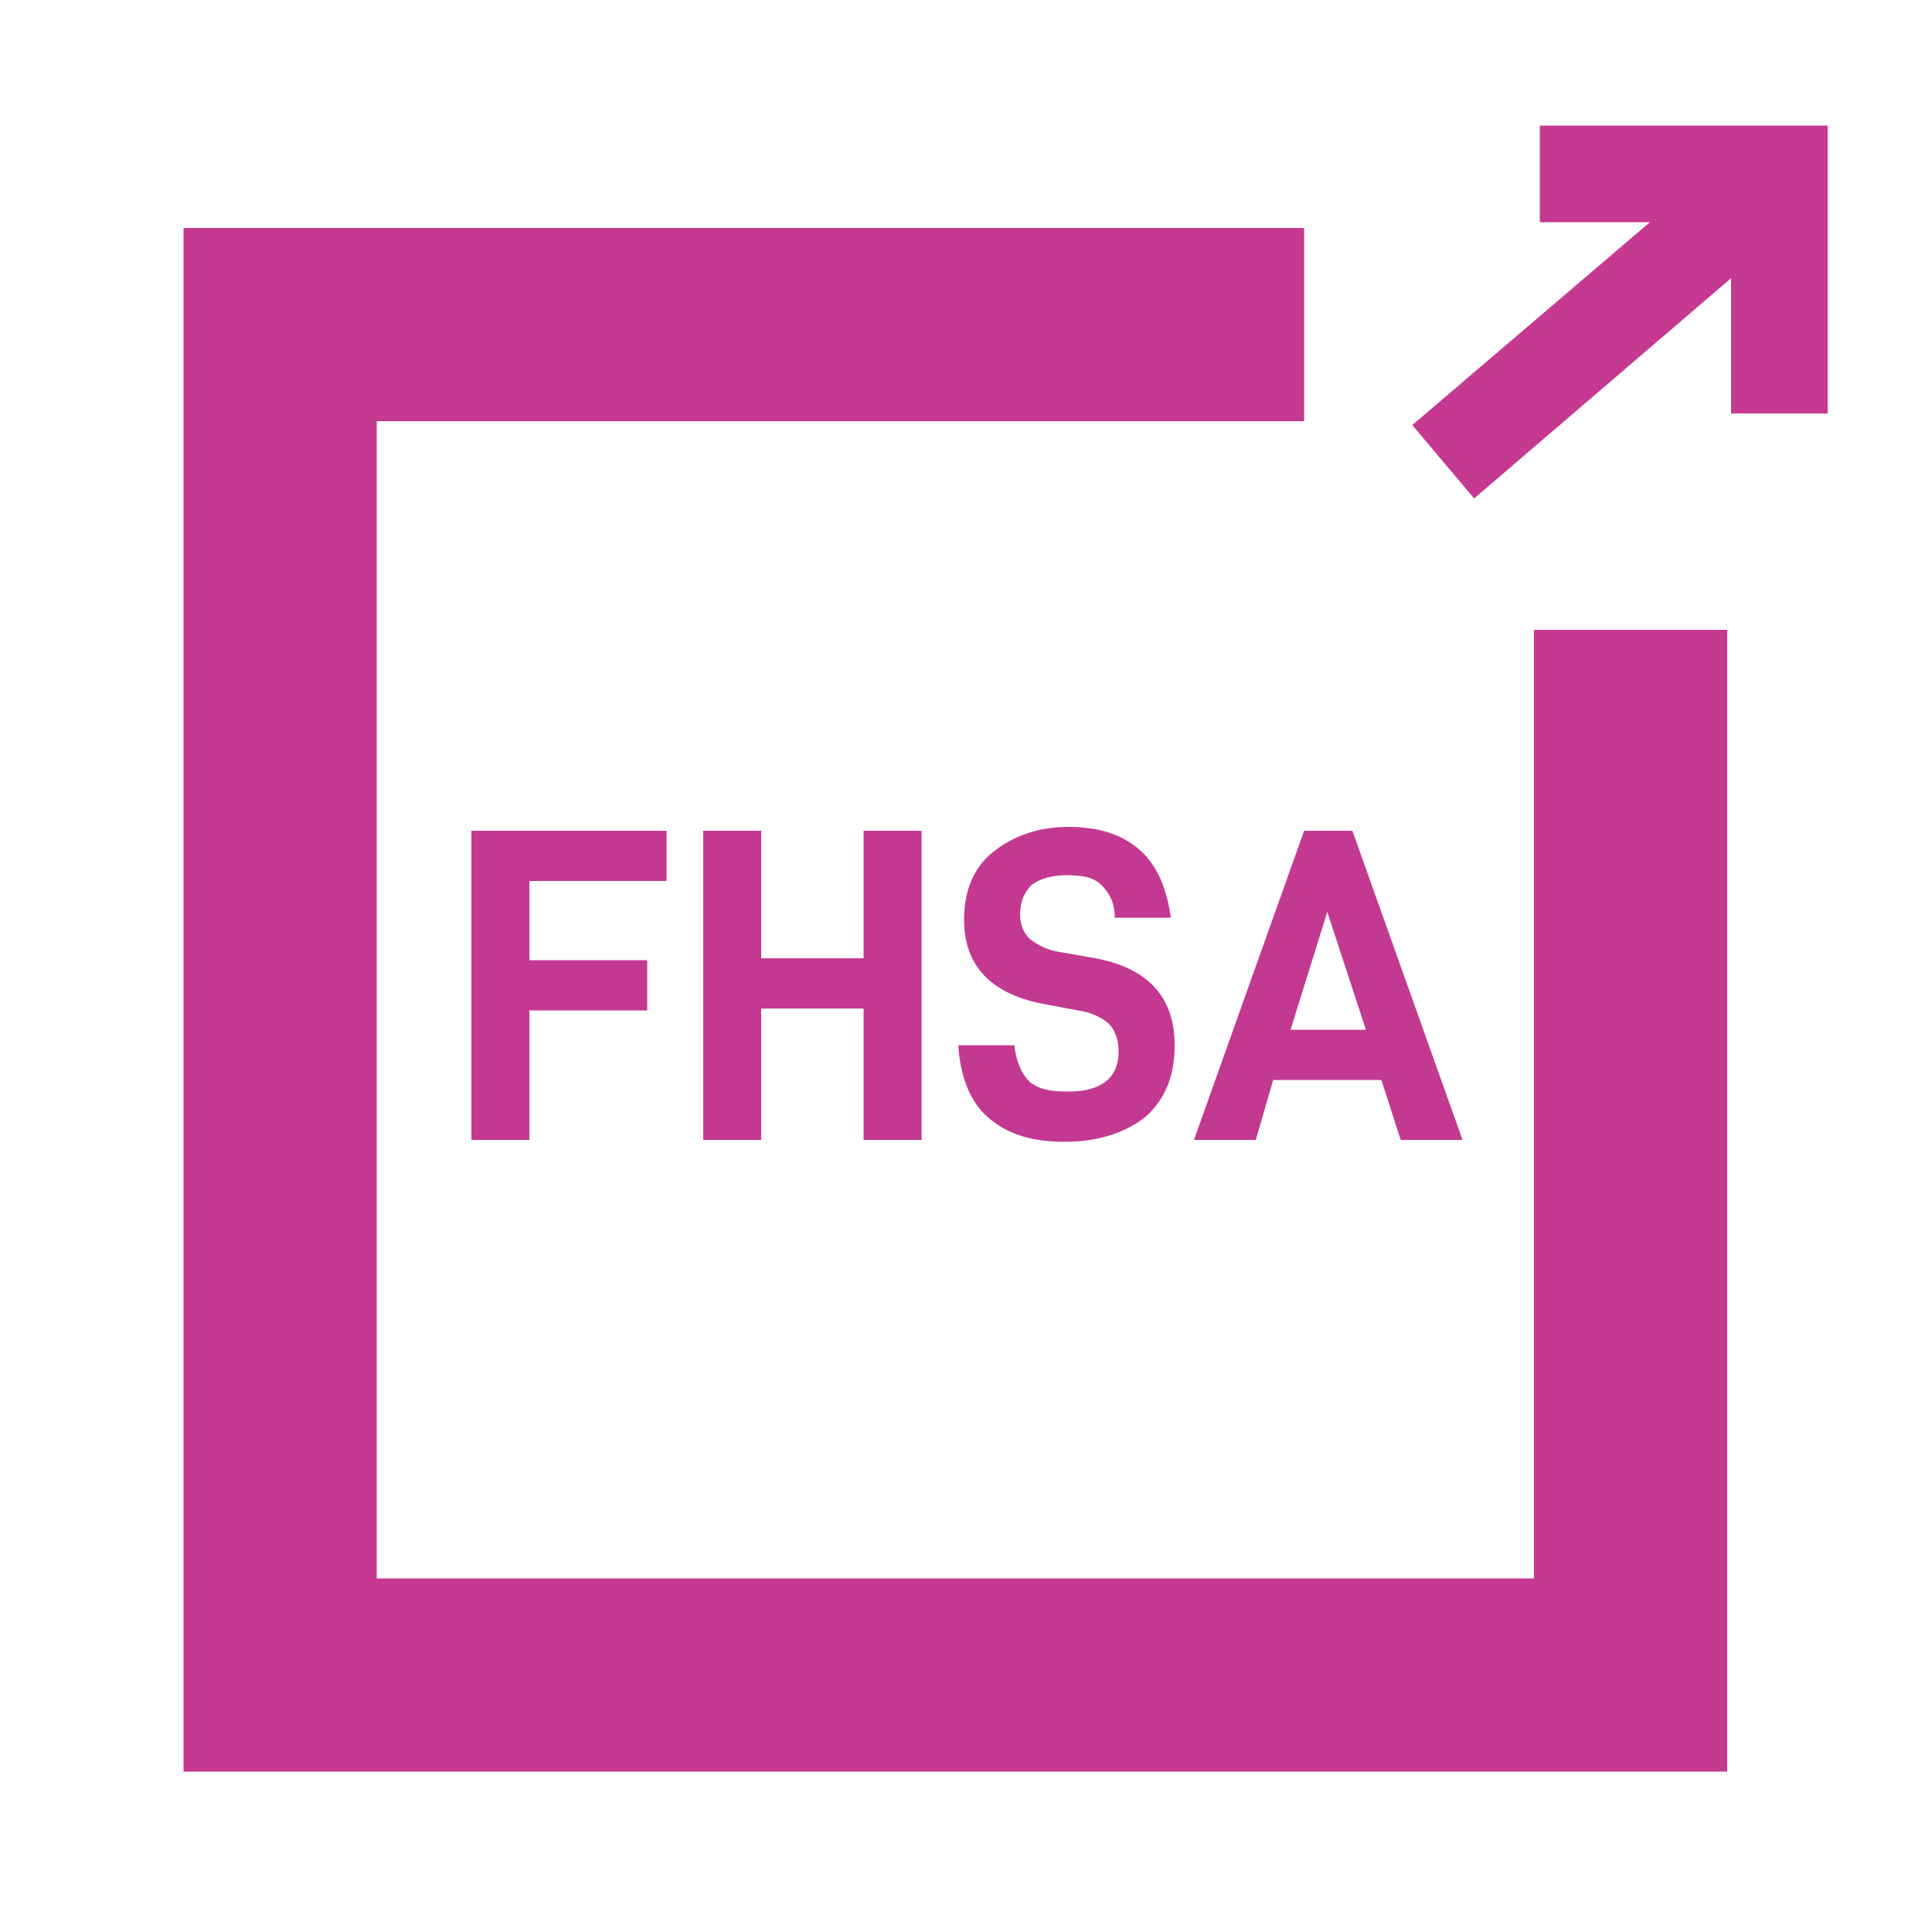 <?xml version="1.0" encoding="utf-8"?>
<!-- Generator: Adobe Illustrator 27.6.1, SVG Export Plug-In . SVG Version: 6.00 Build 0)  -->
<svg version="1.1" id="Layer_1" xmlns="http://www.w3.org/2000/svg" xmlns:xlink="http://www.w3.org/1999/xlink" x="0px" y="0px" viewBox="0 0 100 100" style="enable-background:new 0 0 100 100;" xml:space="preserve">
  <style type="text/css">
	.st0{fill:#C63991;}
	.st1{fill:#C33991;}
</style>
  <polygon class="st0" points="89.4,91.7 9.5,91.7 9.5,11.8 67.5,11.8 67.5,21.8 19.5,21.8 19.5,81.7 79.4,81.7 79.4,32.6 89.4,32.6 
	" />
  <polygon class="st0" points="76.3,25.8 89.6,14.4 89.6,21.4 94.6,21.4 94.6,6.5 79.7,6.5 79.7,11.5 85.4,11.5 73.1,22 " />
  <g>
    <path class="st1" d="M27.4,49.7h6.1v2.6h-6.1V59h-3V43h10.1v2.6h-7.1V49.7z" />
    <path class="st1" d="M47.7,59h-3v-6.8h-5.3V59h-3V43h3v6.6h5.3V43h3V59z" />
    <path class="st1" d="M49.6,54.1h2.9c0.1,0.9,0.4,1.5,0.8,1.9c0.5,0.4,1.1,0.5,2,0.5c1.7,0,2.6-0.7,2.6-2.1c0-0.6-0.2-1.1-0.5-1.4
		c-0.3-0.3-0.9-0.6-1.6-0.7L54.2,52c-2.9-0.5-4.3-2-4.3-4.4c0-1.5,0.5-2.7,1.5-3.5s2.3-1.3,3.9-1.3c1.6,0,2.8,0.4,3.7,1.2
		c0.9,0.8,1.4,2,1.6,3.5h-2.9c0-0.8-0.3-1.3-0.7-1.7c-0.4-0.4-1-0.5-1.8-0.5c-0.8,0-1.4,0.2-1.8,0.5c-0.4,0.4-0.6,0.9-0.6,1.5
		c0,0.6,0.2,1,0.5,1.3c0.4,0.3,0.9,0.6,1.7,0.7l1.7,0.3c2.7,0.5,4.1,2,4.1,4.5c0,1.6-0.5,2.8-1.5,3.7c-1,0.8-2.4,1.3-4.2,1.3
		c-1.7,0-3-0.4-4-1.3C50.2,57,49.7,55.7,49.6,54.1z" />
    <path class="st1" d="M65.9,55.9L65,59h-3.2l5.7-16h2.5l5.7,16h-3.2l-1-3.1H65.9z M68.7,47.2l-1.9,6.1h3.9L68.7,47.2z" />
  </g>
</svg>